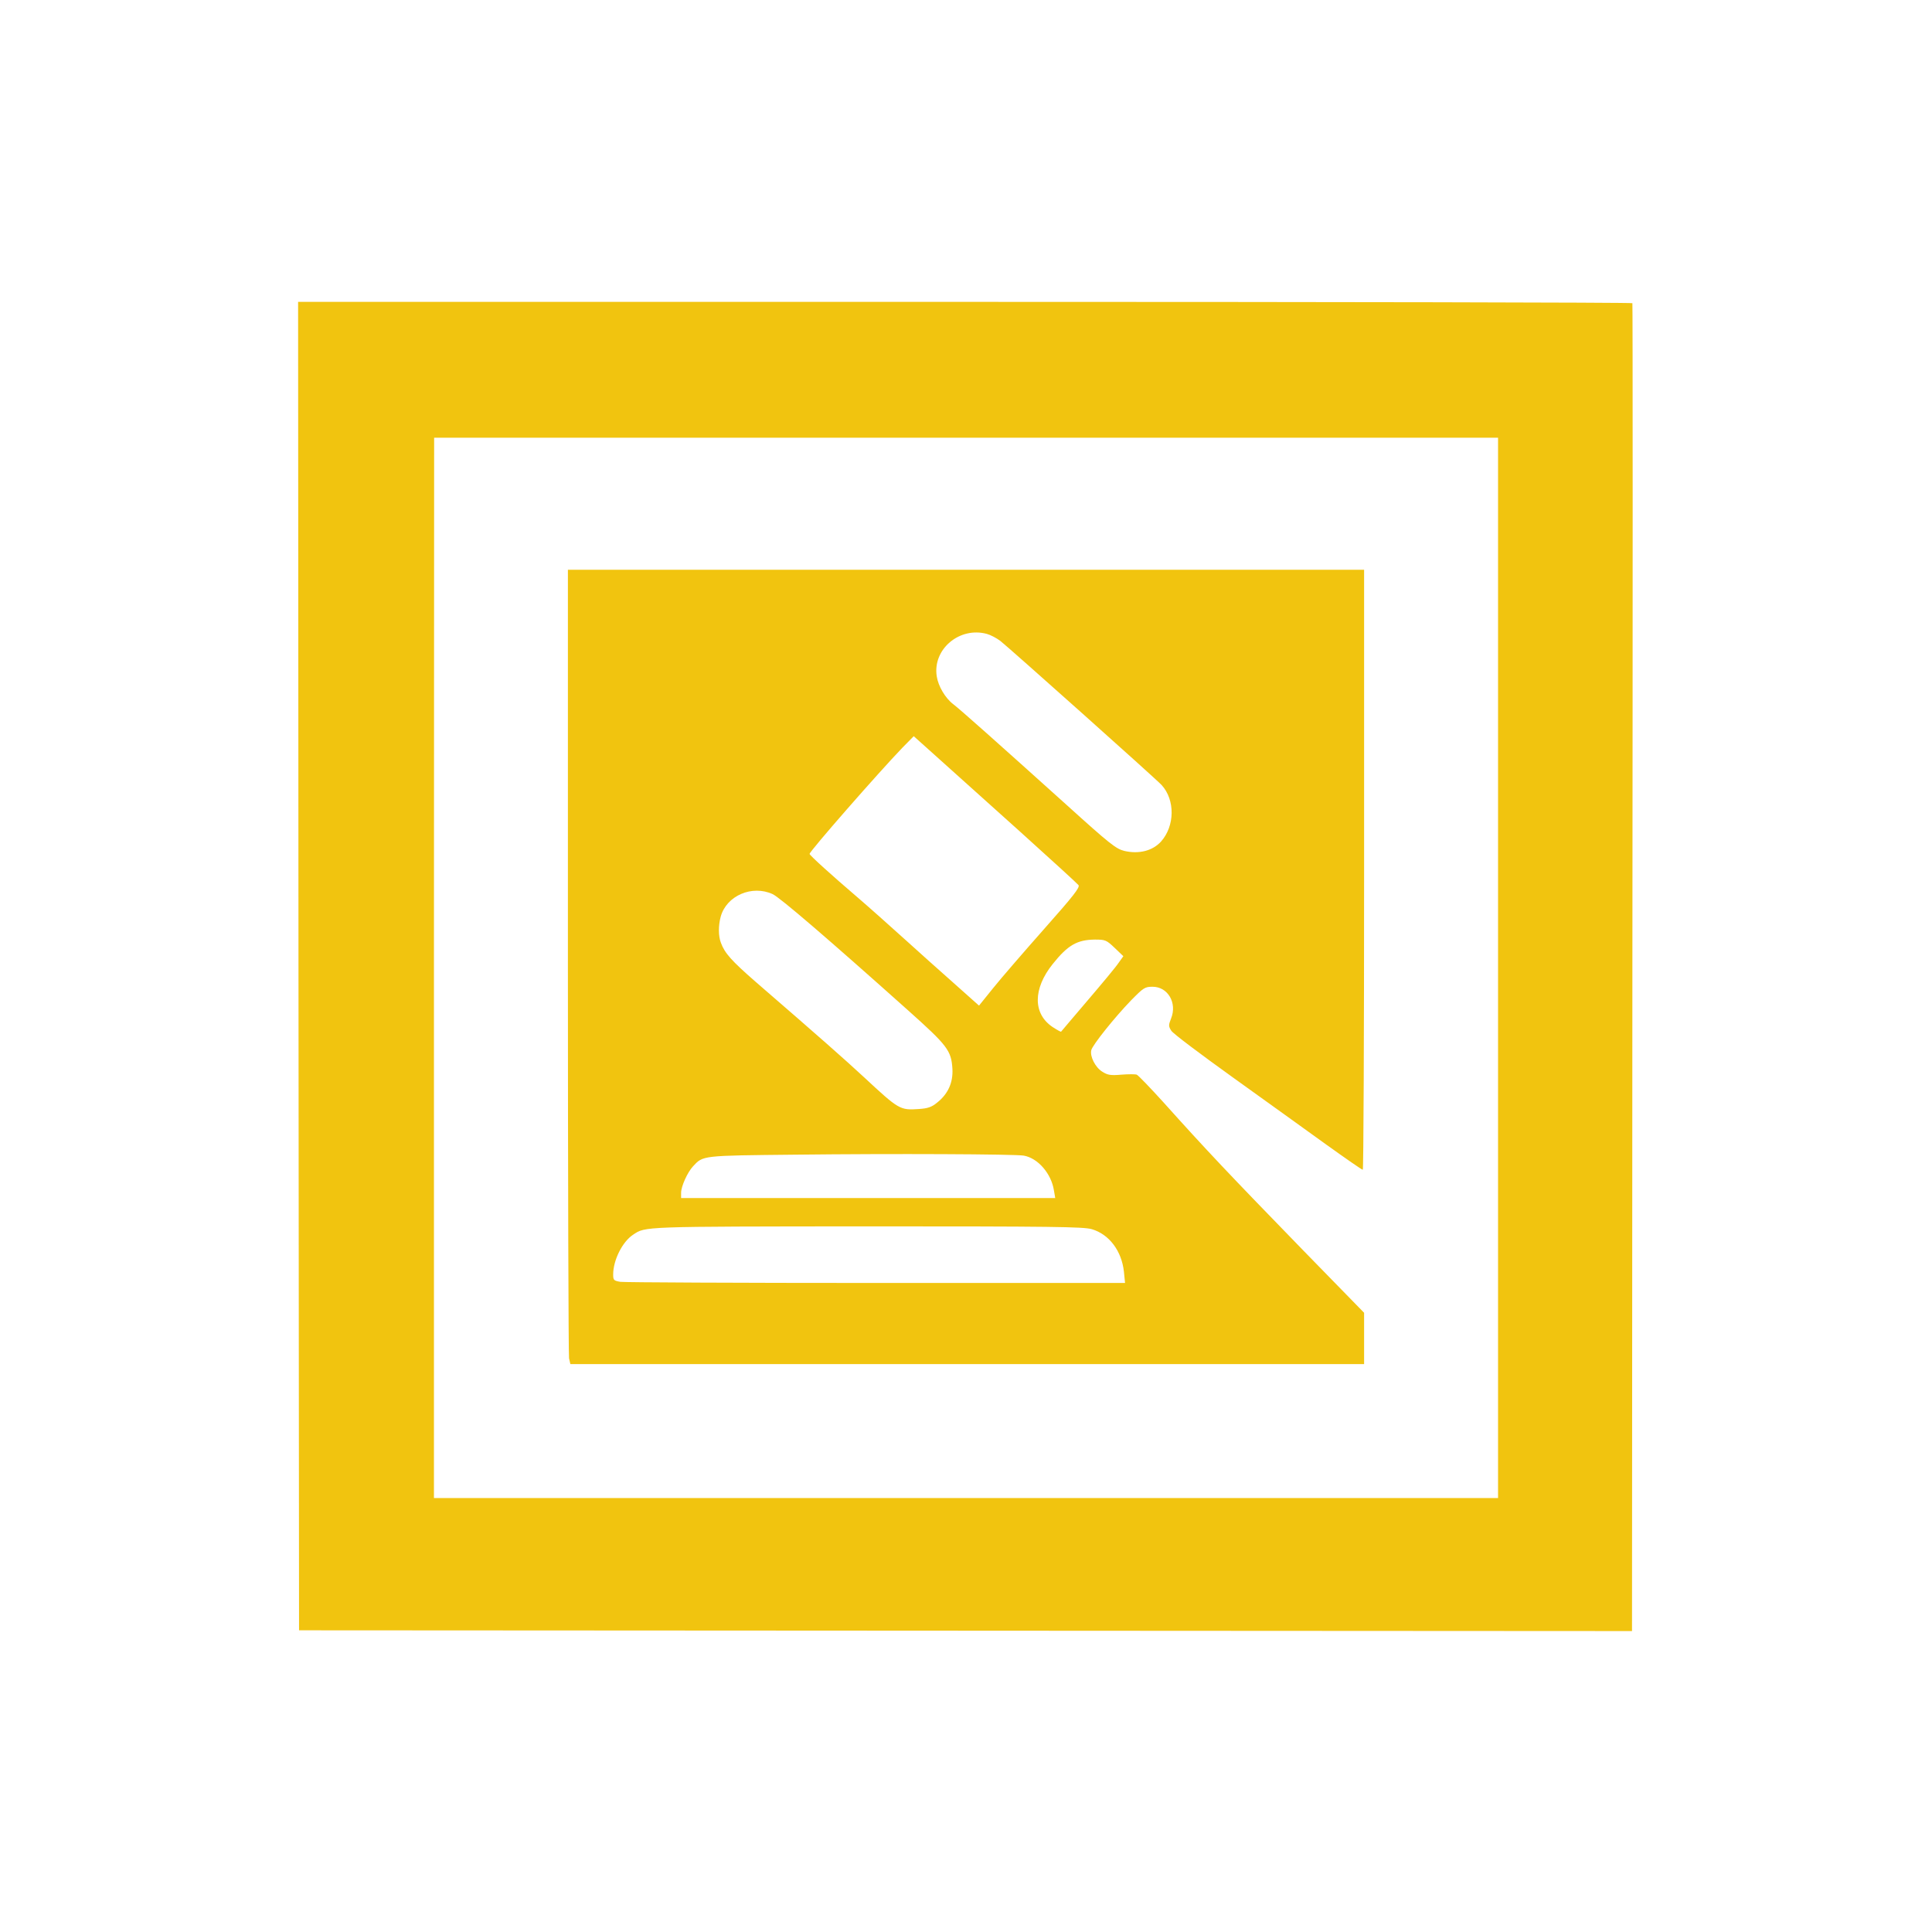 <?xml version="1.0" standalone="no"?>
<!DOCTYPE svg PUBLIC "-//W3C//DTD SVG 20010904//EN"
 "http://www.w3.org/TR/2001/REC-SVG-20010904/DTD/svg10.dtd">
<svg version="1.0" xmlns="http://www.w3.org/2000/svg"
 width="1024pt" height="1024pt" viewBox="0 0 1024 1024"
 preserveAspectRatio="xMidYMid meet">

<g transform="translate(0,1024) scale(0.1,-0.1)"
fill="#F1C40F" stroke="none">
<path d="M1582 5120 l3 -3521 3532 -2 3533 -2 2 3515 c2 1933 2 3518 0 3523
-2 4 -1594 7 -3538 7 l-3534 0 2 -3520z m6358 -10 l0 -2810 -2820 0 -2820 0 0
2810 1 2810 2819 0 2820 0 0 -2810z"/>
<path d="M3010 5146 c0 -1140 3 -2088 6 -2105 l7 -31 2103 0 2104 0 0 136 0
136 -323 331 c-389 400 -515 533 -740 784 -70 77 -134 144 -142 147 -8 3 -44
3 -82 0 -57 -5 -73 -2 -101 16 -37 23 -66 81 -58 114 7 28 124 174 211 264 66
67 73 72 114 72 81 0 131 -86 98 -168 -14 -36 -14 -41 1 -65 9 -15 157 -126
327 -248 171 -123 393 -282 495 -356 102 -73 188 -133 193 -133 4 0 7 716 7
1590 l0 1590 -2110 0 -2110 0 0 -2074z m2221 1734 c19 -5 51 -22 71 -37 47
-37 827 -733 855 -764 72 -79 70 -217 -3 -299 -45 -50 -118 -68 -195 -50 -44
11 -76 36 -306 244 -371 334 -563 505 -601 534 -42 32 -79 95 -87 147 -23 144
121 265 266 225z m179 -1051 c162 -146 300 -272 306 -280 10 -11 -26 -57 -183
-234 -107 -121 -229 -262 -269 -312 l-75 -93 -138 123 c-76 67 -183 163 -237
212 -94 85 -221 198 -268 238 -137 117 -255 224 -255 231 -1 13 365 431 492
563 l60 61 136 -122 c75 -67 269 -241 431 -387z m-1315 -328 c38 -17 295 -238
719 -617 208 -186 228 -212 234 -309 4 -73 -23 -133 -81 -179 -29 -24 -50 -31
-97 -34 -100 -7 -106 -3 -290 168 -97 90 -236 213 -576 507 -127 111 -163 151
-183 206 -14 36 -14 91 -1 139 31 111 166 169 275 119z m1813 -285 l46 -44
-25 -35 c-13 -20 -87 -109 -164 -199 -76 -90 -140 -164 -141 -166 -1 -2 -21 9
-44 24 -106 70 -106 203 0 335 80 100 129 128 223 129 55 0 61 -2 105 -44z
m-482 -1101 c75 -13 146 -95 160 -184 l7 -41 -992 0 -991 0 0 28 c0 34 34 109
63 140 54 58 44 57 542 62 520 6 1164 3 1211 -5z m361 -390 c92 -27 158 -115
170 -225 l6 -60 -1319 0 c-725 0 -1336 3 -1356 6 -35 6 -38 9 -38 39 0 76 49
174 106 211 66 44 42 43 1240 44 982 0 1147 -2 1191 -15z"/>
</g>
</svg>
